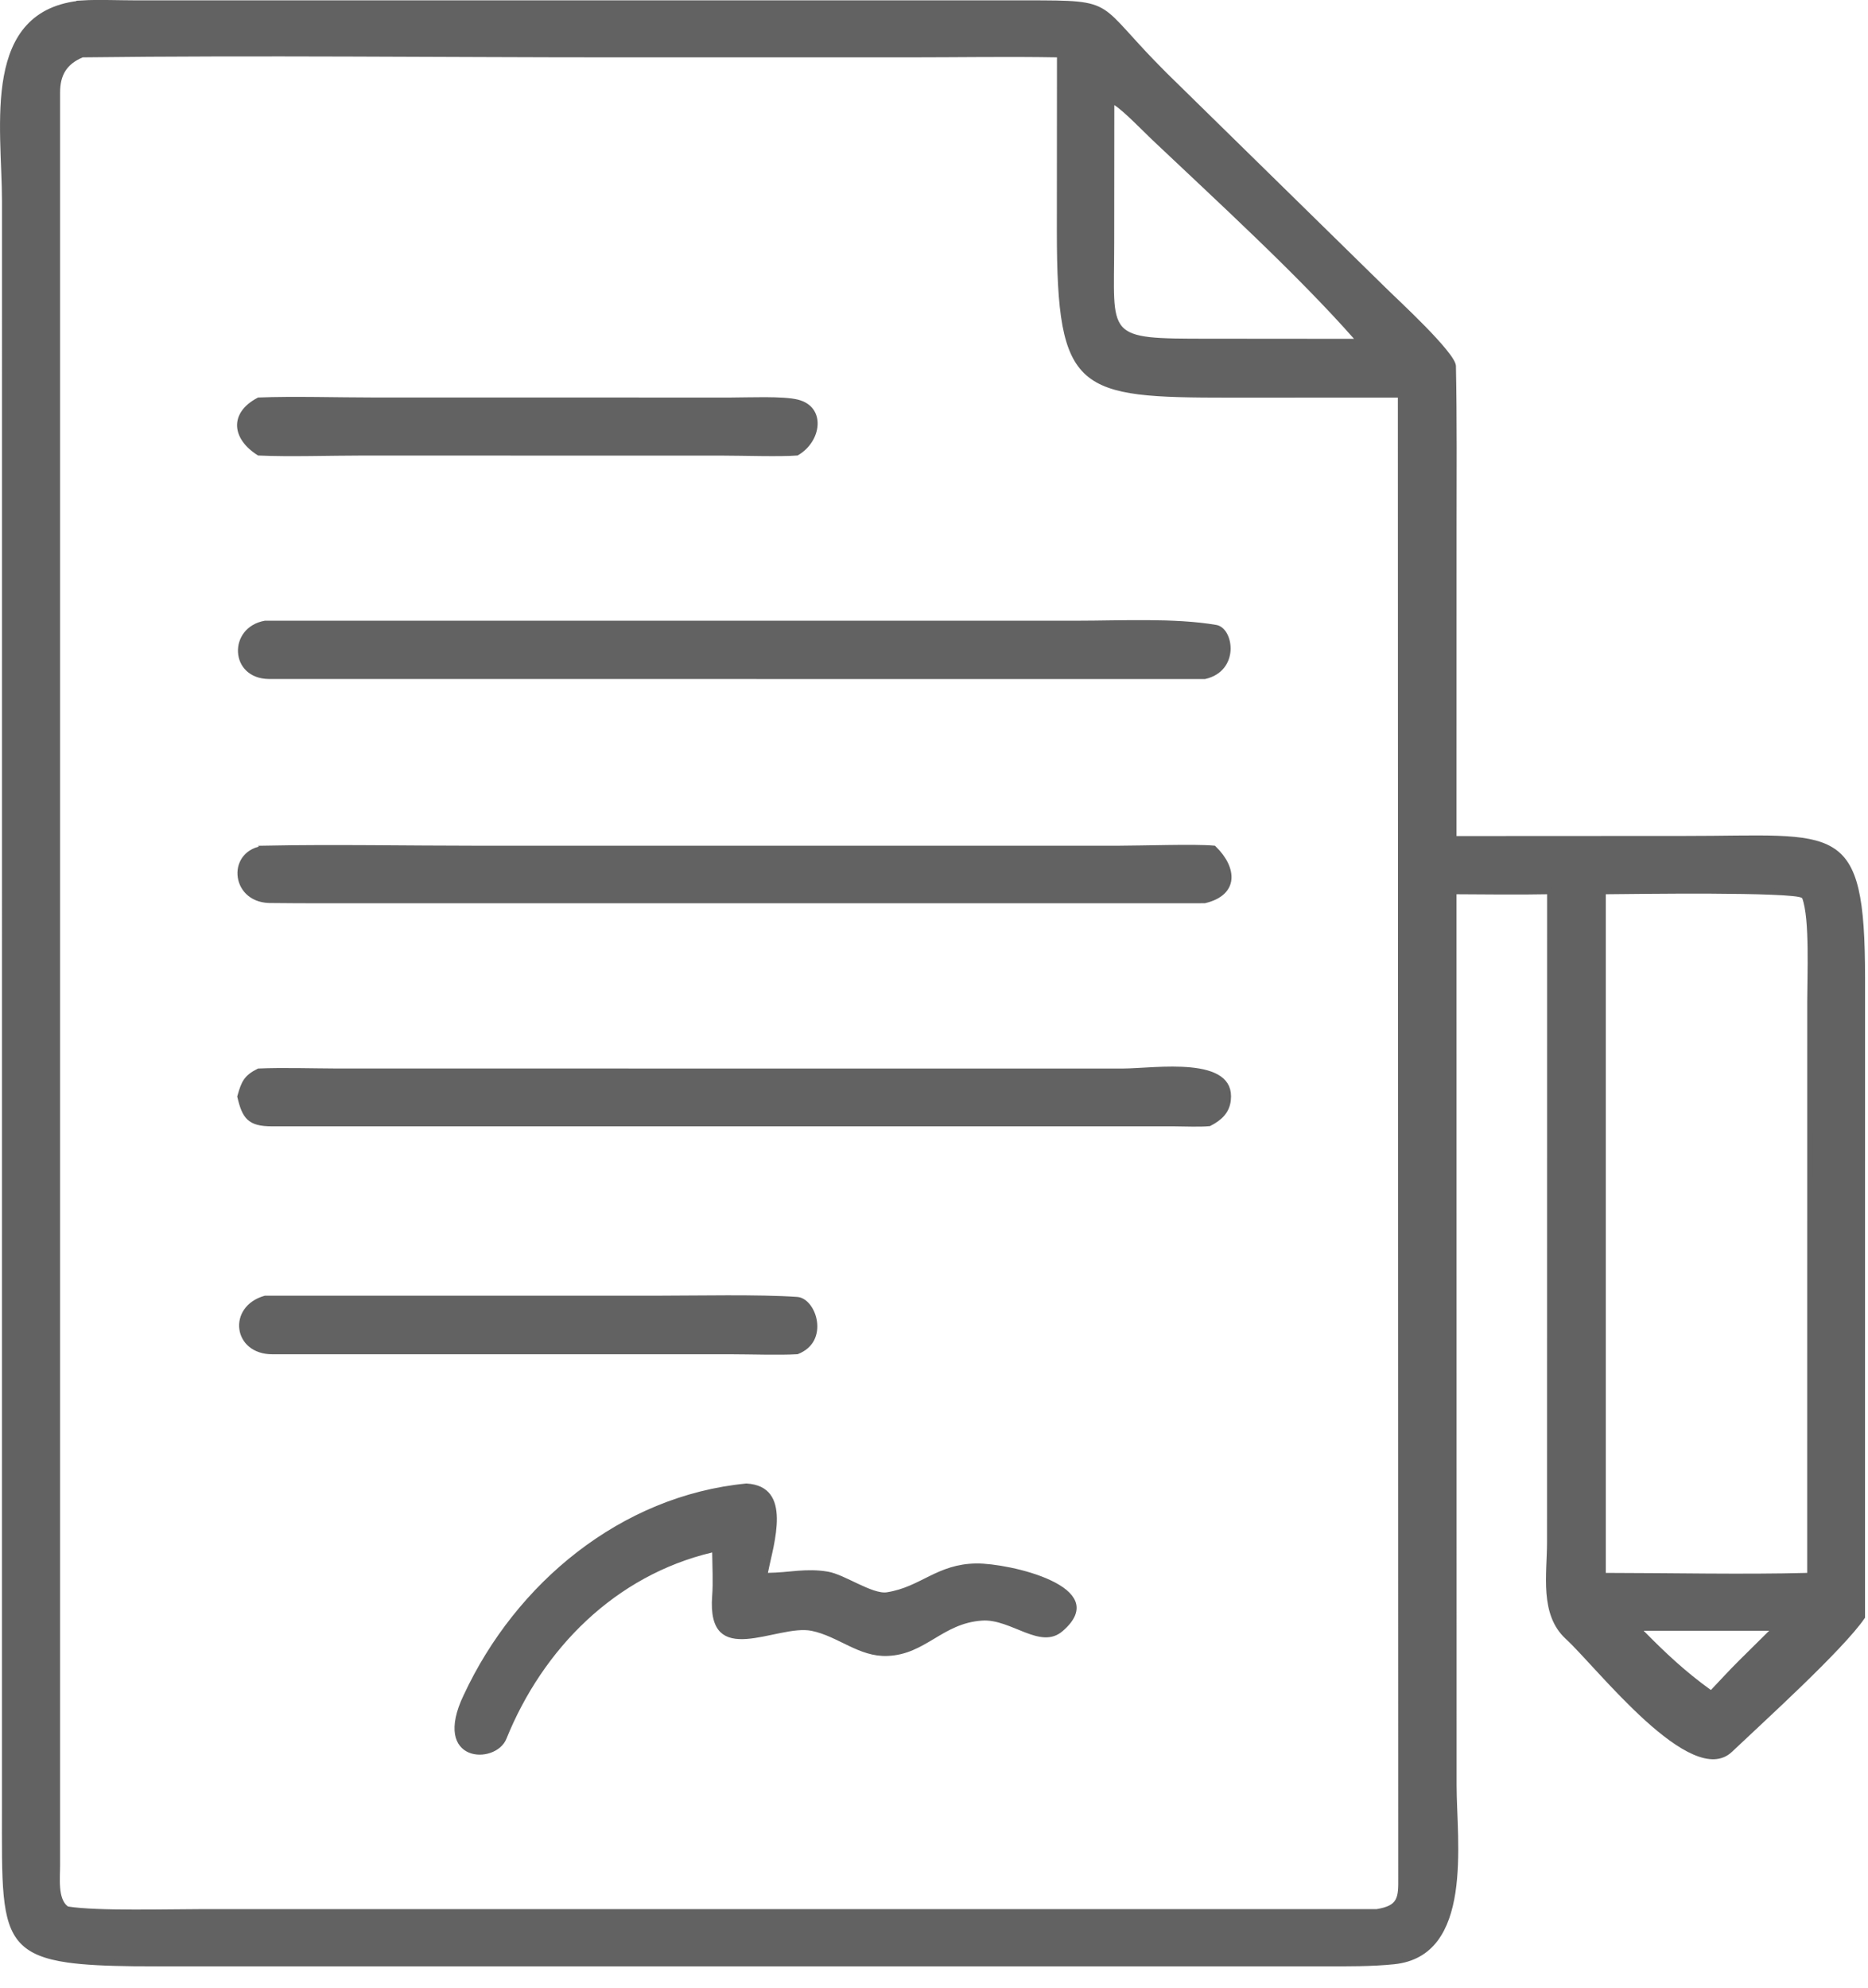 <?xml version="1.0" encoding="UTF-8"?> <svg xmlns="http://www.w3.org/2000/svg" width="47" height="50" viewBox="0 0 47 50" fill="none"><path d="M41.302 41.073C41.858 41.638 42.351 42.101 43.003 42.572L43.056 42.61L43.101 42.563C43.333 42.319 43.575 42.054 43.81 41.821L44.565 41.074L44.693 40.947H41.177L41.302 41.073ZM43.023 22.406C41.883 22.402 40.694 22.419 40.402 22.421L40.329 22.422V39.64H40.403C42.03 39.641 43.858 39.683 45.472 39.64L45.544 39.638V39.565L45.545 25.18C45.545 24.884 45.561 24.357 45.554 23.85C45.55 23.595 45.541 23.34 45.52 23.118C45.498 22.898 45.465 22.702 45.413 22.565L45.406 22.548L45.393 22.535L45.339 22.507C45.321 22.501 45.3 22.496 45.278 22.491C45.234 22.482 45.177 22.474 45.109 22.467C44.974 22.453 44.791 22.442 44.577 22.434C44.15 22.416 43.592 22.409 43.023 22.406ZM27.963 2.644L27.96 6.103C27.96 6.698 27.944 7.156 27.96 7.497C27.976 7.837 28.026 8.088 28.176 8.261C28.327 8.435 28.567 8.514 28.919 8.554C29.272 8.593 29.758 8.594 30.419 8.594L34.067 8.597H34.231L34.123 8.474C32.705 6.863 30.619 4.957 29.059 3.48C28.945 3.372 28.767 3.193 28.579 3.012C28.396 2.836 28.204 2.66 28.076 2.581L27.963 2.511V2.644ZM39 22.419L38.924 22.421C38.175 22.436 37.401 22.424 36.648 22.421H36.573V22.495L36.575 44.917C36.575 45.267 36.603 45.717 36.613 46.182C36.623 46.651 36.615 47.144 36.546 47.599C36.476 48.054 36.345 48.465 36.114 48.773C35.885 49.078 35.554 49.287 35.07 49.337C34.506 49.395 33.903 49.389 33.328 49.39H4.101L3.365 49.387C2.679 49.379 2.138 49.355 1.71 49.294C1.139 49.213 0.785 49.067 0.558 48.821C0.33 48.575 0.218 48.214 0.166 47.67C0.114 47.126 0.123 46.415 0.123 45.48L0.124 5.057C0.124 4.59 0.089 4.047 0.078 3.51C0.067 2.968 0.078 2.422 0.169 1.929C0.26 1.436 0.429 1.002 0.728 0.679C1.025 0.357 1.456 0.137 2.087 0.084L2.086 0.083C2.444 0.061 3.039 0.083 3.426 0.083H25.834C26.418 0.083 26.811 0.084 27.104 0.113C27.393 0.142 27.578 0.198 27.744 0.304C27.914 0.412 28.07 0.575 28.303 0.83C28.476 1.02 28.689 1.259 28.976 1.557L29.288 1.875L34.796 7.275C34.965 7.443 35.405 7.851 35.809 8.264C36.01 8.47 36.199 8.675 36.339 8.848C36.409 8.934 36.465 9.011 36.503 9.075C36.543 9.142 36.557 9.185 36.558 9.205C36.586 10.561 36.574 11.948 36.574 13.308L36.573 21.03V21.105H36.648L42.39 21.102C43.358 21.103 44.118 21.076 44.723 21.098C45.328 21.12 45.758 21.191 46.066 21.378C46.37 21.561 46.567 21.863 46.688 22.376C46.81 22.892 46.852 23.612 46.852 24.617L46.851 40.671C46.588 41.054 45.96 41.699 45.293 42.346C44.617 43 43.912 43.647 43.526 44.014C43.303 44.226 43 44.226 42.633 44.066C42.266 43.907 41.856 43.596 41.448 43.227C41.041 42.858 40.64 42.437 40.291 42.06C39.944 41.687 39.645 41.354 39.445 41.171C39.133 40.884 39.019 40.502 38.984 40.08C38.967 39.869 38.971 39.651 38.978 39.432C38.986 39.214 38.998 38.993 38.998 38.785L39 23.449V22.419ZM26.668 1.37L26.595 1.369C25.372 1.347 24.09 1.369 22.865 1.369H15.491C11.051 1.369 6.509 1.315 2.08 1.369H2.065L2.052 1.375C1.841 1.464 1.685 1.584 1.583 1.745C1.481 1.906 1.438 2.099 1.438 2.325V46.91C1.439 47.058 1.422 47.288 1.439 47.491C1.456 47.693 1.508 47.91 1.675 48.022L1.688 48.03L1.705 48.032C2.077 48.091 2.714 48.108 3.356 48.109C3.996 48.111 4.663 48.098 5.074 48.098H34.644V48.099L34.655 48.096C34.925 48.05 35.091 47.976 35.177 47.822C35.218 47.748 35.238 47.662 35.247 47.566C35.256 47.471 35.256 47.36 35.255 47.233L35.245 10.001V9.927H35.171L30.949 9.929C29.988 9.929 29.239 9.921 28.656 9.848C28.073 9.774 27.666 9.636 27.378 9.382C27.091 9.129 26.912 8.752 26.805 8.178C26.698 7.602 26.665 6.838 26.665 5.82L26.668 1.443V1.37Z" fill="#626262" stroke="#626262" stroke-width="0.148"></path><path d="M6.513 10.073C7.367 10.039 8.514 10.073 9.392 10.073L18.386 10.074C18.492 10.074 18.629 10.072 18.778 10.069C18.928 10.067 19.091 10.065 19.252 10.065C19.577 10.067 19.885 10.08 20.061 10.125C20.226 10.167 20.338 10.247 20.406 10.345C20.475 10.443 20.505 10.564 20.497 10.692C20.482 10.948 20.319 11.225 20.046 11.385C19.632 11.418 18.675 11.387 18.215 11.387L9.117 11.385C8.318 11.385 7.285 11.42 6.516 11.385C6.205 11.187 6.047 10.943 6.039 10.715C6.031 10.49 6.169 10.254 6.513 10.073Z" fill="#626262" stroke="#626262" stroke-width="0.148"></path><path d="M27.108 15.688C28.195 15.688 29.556 15.615 30.59 15.793C30.673 15.807 30.751 15.87 30.808 15.974C30.864 16.077 30.895 16.213 30.888 16.354C30.872 16.63 30.709 16.917 30.309 17.008L6.765 17.006C6.532 17.004 6.361 16.927 6.247 16.817C6.132 16.707 6.07 16.558 6.062 16.403C6.045 16.096 6.243 15.766 6.67 15.688H27.108Z" fill="#626262" stroke="#626262" stroke-width="0.148"></path><path d="M29.389 21.33C29.855 21.323 30.305 21.324 30.536 21.345C30.802 21.603 30.932 21.885 30.909 22.117C30.887 22.343 30.715 22.549 30.307 22.647L9.396 22.648C8.523 22.648 7.639 22.651 6.767 22.641H6.768C6.31 22.625 6.071 22.318 6.05 22.009C6.039 21.854 6.085 21.698 6.185 21.578C6.284 21.458 6.442 21.367 6.667 21.347L6.666 21.346C8.397 21.312 10.256 21.348 11.998 21.348H28.135C28.409 21.348 28.907 21.336 29.389 21.33Z" fill="#626262" stroke="#626262" stroke-width="0.148"></path><path d="M29.04 26.916C29.343 26.902 29.666 26.896 29.957 26.924C30.25 26.953 30.502 27.017 30.671 27.135C30.754 27.193 30.816 27.264 30.855 27.35C30.893 27.436 30.909 27.543 30.894 27.675C30.862 27.954 30.686 28.119 30.423 28.255C30.306 28.266 30.152 28.268 29.995 28.266L29.535 28.259H6.846C6.547 28.26 6.384 28.209 6.277 28.109C6.17 28.009 6.106 27.847 6.045 27.584C6.095 27.406 6.134 27.291 6.197 27.199C6.259 27.108 6.348 27.034 6.511 26.952C7.104 26.926 7.865 26.95 8.472 26.952L28.248 26.953C28.455 26.952 28.74 26.93 29.04 26.916Z" fill="#626262" stroke="#626262" stroke-width="0.148"></path><path d="M16.552 32.667C17.493 32.667 19.097 32.631 20.055 32.698C20.148 32.705 20.243 32.763 20.323 32.865C20.403 32.967 20.462 33.105 20.482 33.251C20.503 33.397 20.485 33.549 20.418 33.68C20.352 33.807 20.236 33.92 20.052 33.992C19.621 34.019 18.873 33.993 18.411 33.993H6.861C6.387 33.995 6.132 33.718 6.095 33.423C6.057 33.129 6.232 32.794 6.673 32.667H16.552Z" fill="#626262" stroke="#626262" stroke-width="0.148"></path><path d="M18.78 37.392C19.055 37.408 19.222 37.503 19.322 37.637C19.426 37.775 19.469 37.967 19.472 38.191C19.475 38.414 19.438 38.66 19.391 38.898C19.367 39.017 19.34 39.133 19.315 39.244C19.291 39.353 19.267 39.458 19.249 39.551L19.231 39.641L19.323 39.639C19.596 39.636 19.843 39.605 20.079 39.586C20.318 39.568 20.554 39.563 20.819 39.608C20.915 39.624 21.032 39.666 21.161 39.722C21.29 39.778 21.425 39.845 21.564 39.91C21.7 39.974 21.838 40.035 21.966 40.077C22.092 40.118 22.217 40.144 22.325 40.127C22.765 40.059 23.091 39.874 23.419 39.713C23.747 39.552 24.085 39.409 24.564 39.403C24.962 39.398 25.818 39.541 26.41 39.822C26.709 39.963 26.921 40.13 26.99 40.314C27.054 40.484 27.004 40.701 26.69 40.973C26.444 41.187 26.161 41.126 25.815 40.993C25.649 40.928 25.463 40.846 25.281 40.785C25.096 40.723 24.902 40.678 24.704 40.692C24.182 40.727 23.814 40.95 23.466 41.159C23.116 41.368 22.788 41.563 22.33 41.581C21.988 41.596 21.691 41.479 21.389 41.335C21.091 41.194 20.781 41.021 20.435 40.951C20.201 40.903 19.912 40.948 19.627 41.005C19.335 41.064 19.043 41.135 18.781 41.154C18.519 41.173 18.312 41.136 18.176 41.002C18.04 40.866 17.956 40.611 17.993 40.141C18.018 39.836 17.997 39.36 17.993 39.051L17.992 38.959L17.902 38.98C15.431 39.567 13.596 41.429 12.673 43.711C12.615 43.855 12.482 43.965 12.318 44.022C12.155 44.079 11.971 44.08 11.821 44.016C11.675 43.953 11.557 43.827 11.521 43.615C11.485 43.399 11.532 43.088 11.736 42.665L11.737 42.664C13.037 39.872 15.659 37.694 18.78 37.392Z" fill="#626262" stroke="#626262" stroke-width="0.148"></path></svg> 